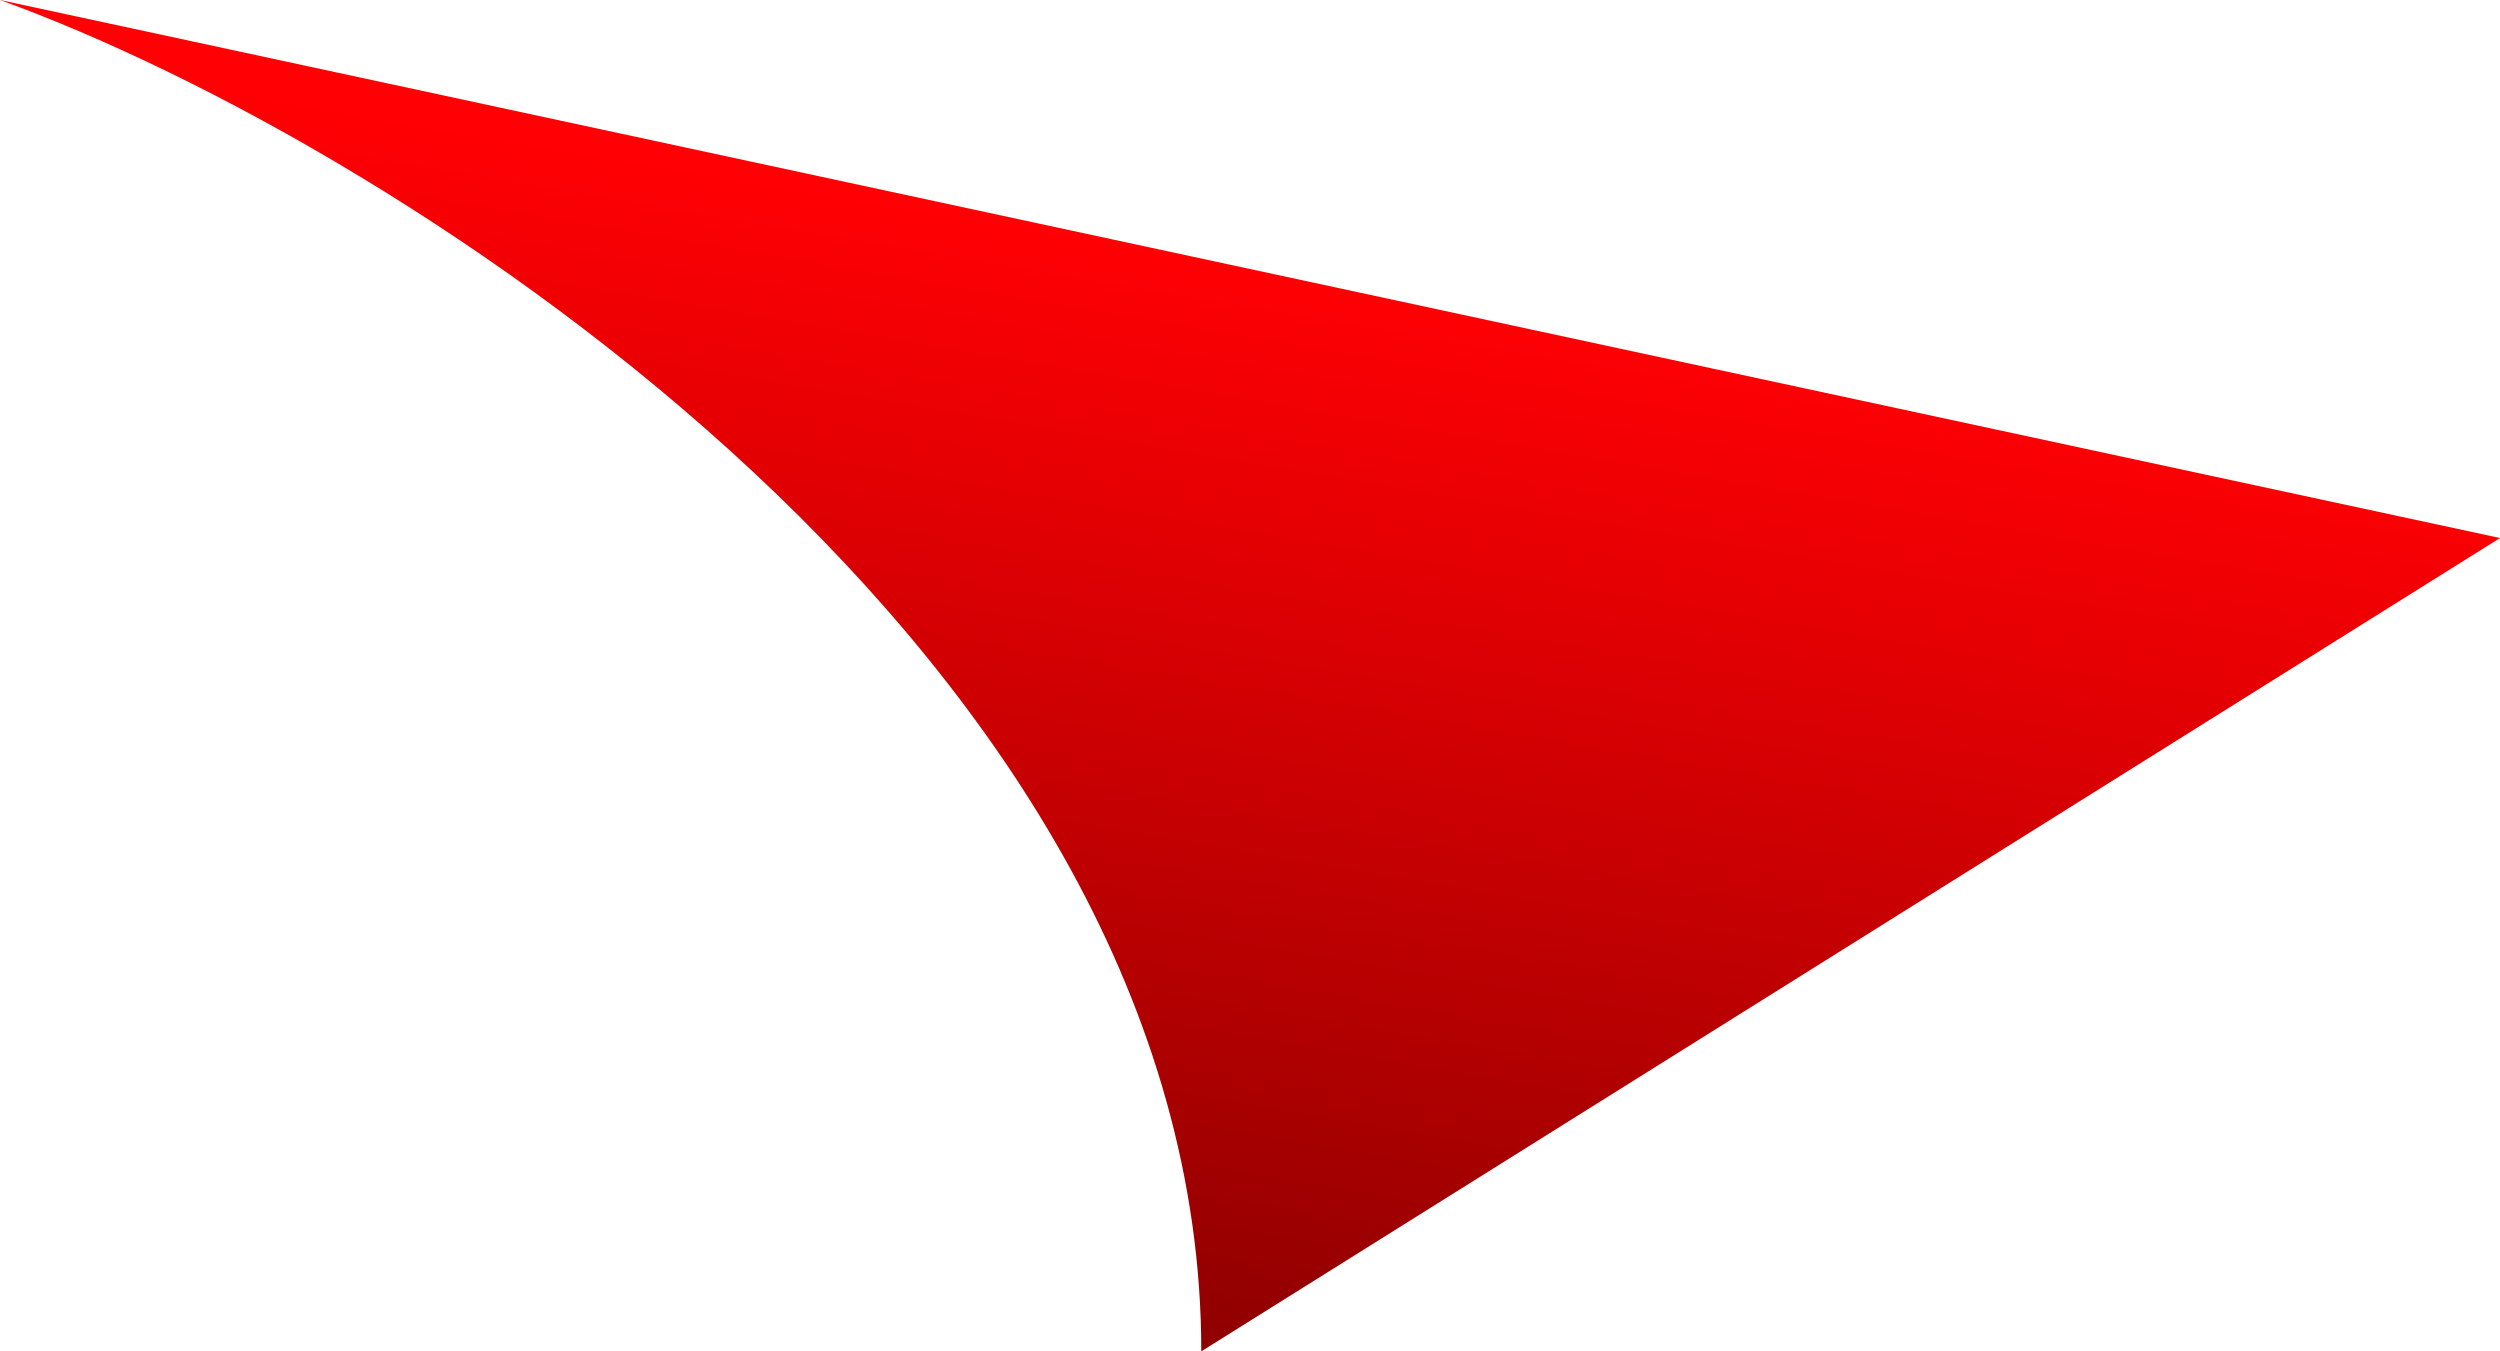<?xml version="1.0" encoding="UTF-8"?> <svg xmlns="http://www.w3.org/2000/svg" width="74" height="40" viewBox="0 0 74 40" fill="none"><path d="M35.558 40C35.558 19.572 12.075 4.377 0 0L74 15.925L35.558 40Z" fill="url(#paint0_linear_2801_120)"></path><defs><linearGradient id="paint0_linear_2801_120" x1="42" y1="8.667" x2="36.667" y2="40" gradientUnits="userSpaceOnUse"><stop stop-color="#FF0004"></stop><stop offset="1" stop-color="#8F0000"></stop></linearGradient></defs></svg> 